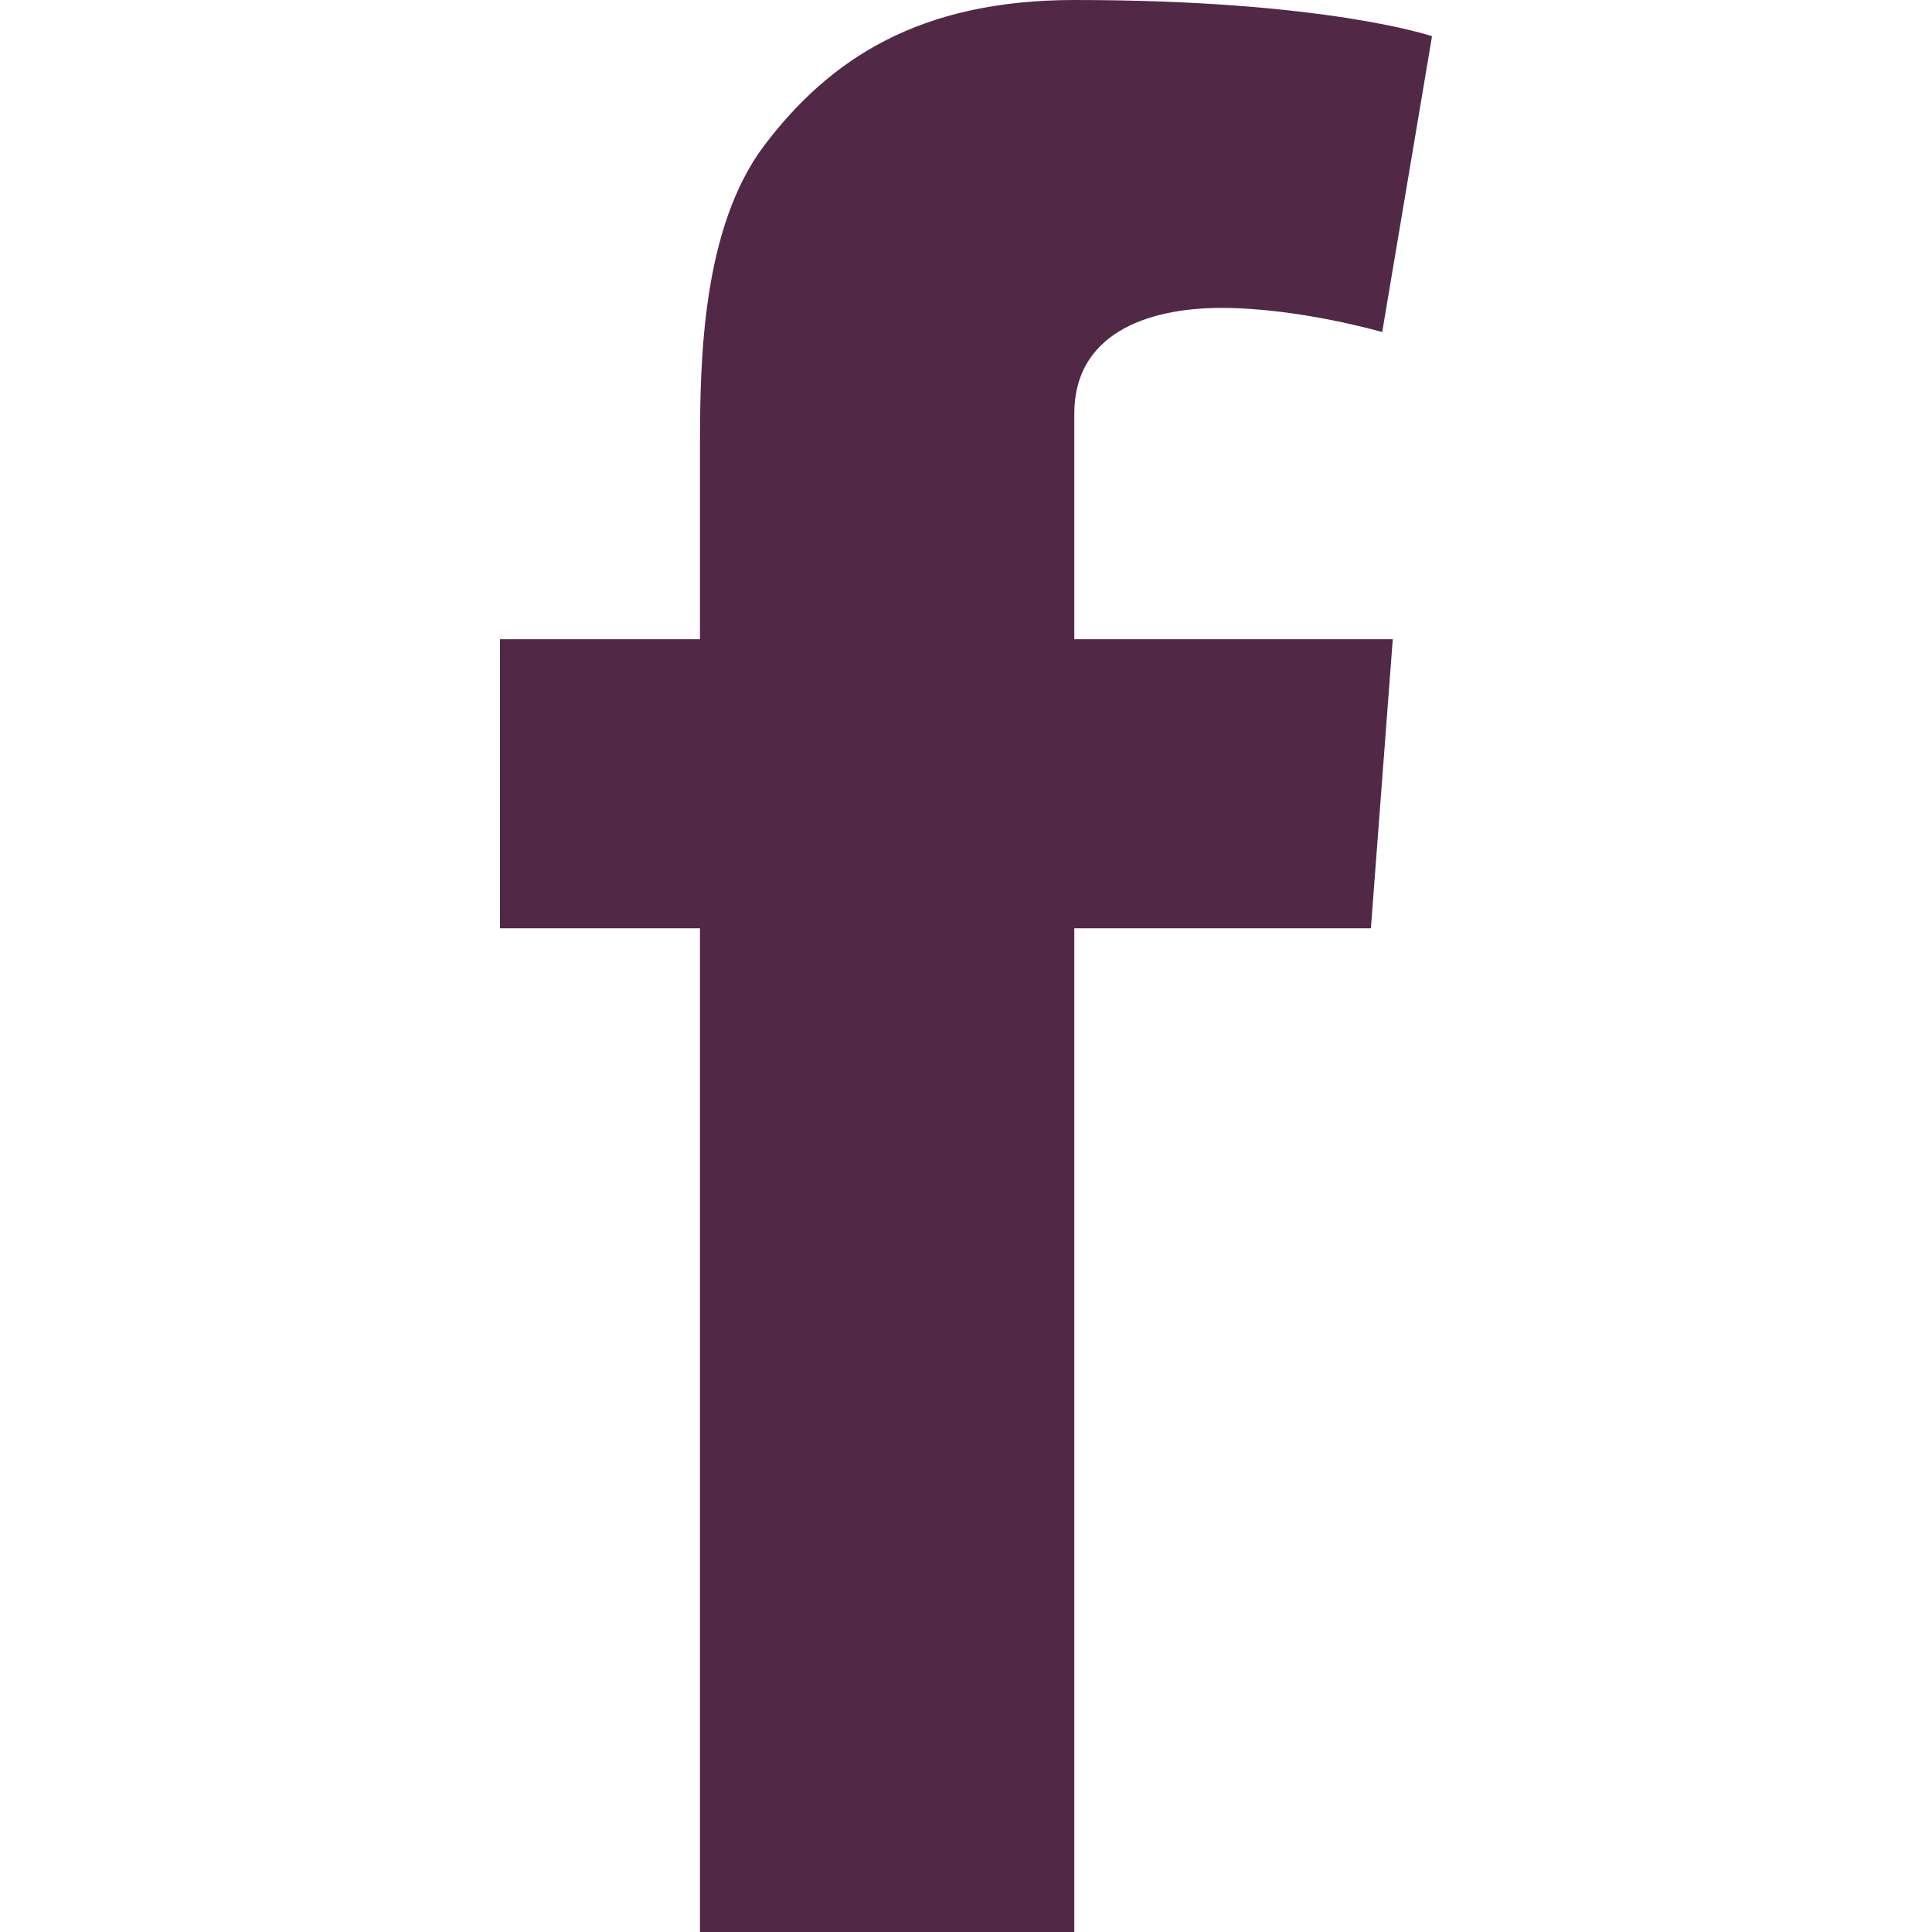 <?xml version="1.0" encoding="UTF-8"?> <svg xmlns="http://www.w3.org/2000/svg" width="800" height="800" viewBox="0 0 800 800"><path id="path1" fill="#522847" stroke="none" d="M 444.844 171.25 C 444.844 139.062 473.594 127.5 505.781 127.5 C 537.969 127.5 572.344 137.5 572.344 137.5 L 592.969 15 C 592.969 15 549.219 0 444.844 0 C 380.781 0 343.594 24.375 316.406 60.312 C 290.781 94.375 289.844 149.063 289.844 184.375 L 289.844 264.688 L 207.031 264.688 L 207.031 384.375 L 289.844 384.375 L 289.844 800 L 444.844 800 L 444.844 384.375 L 567.656 384.375 L 576.719 264.688 L 444.844 264.688 L 444.844 171.25 Z"></path></svg> 